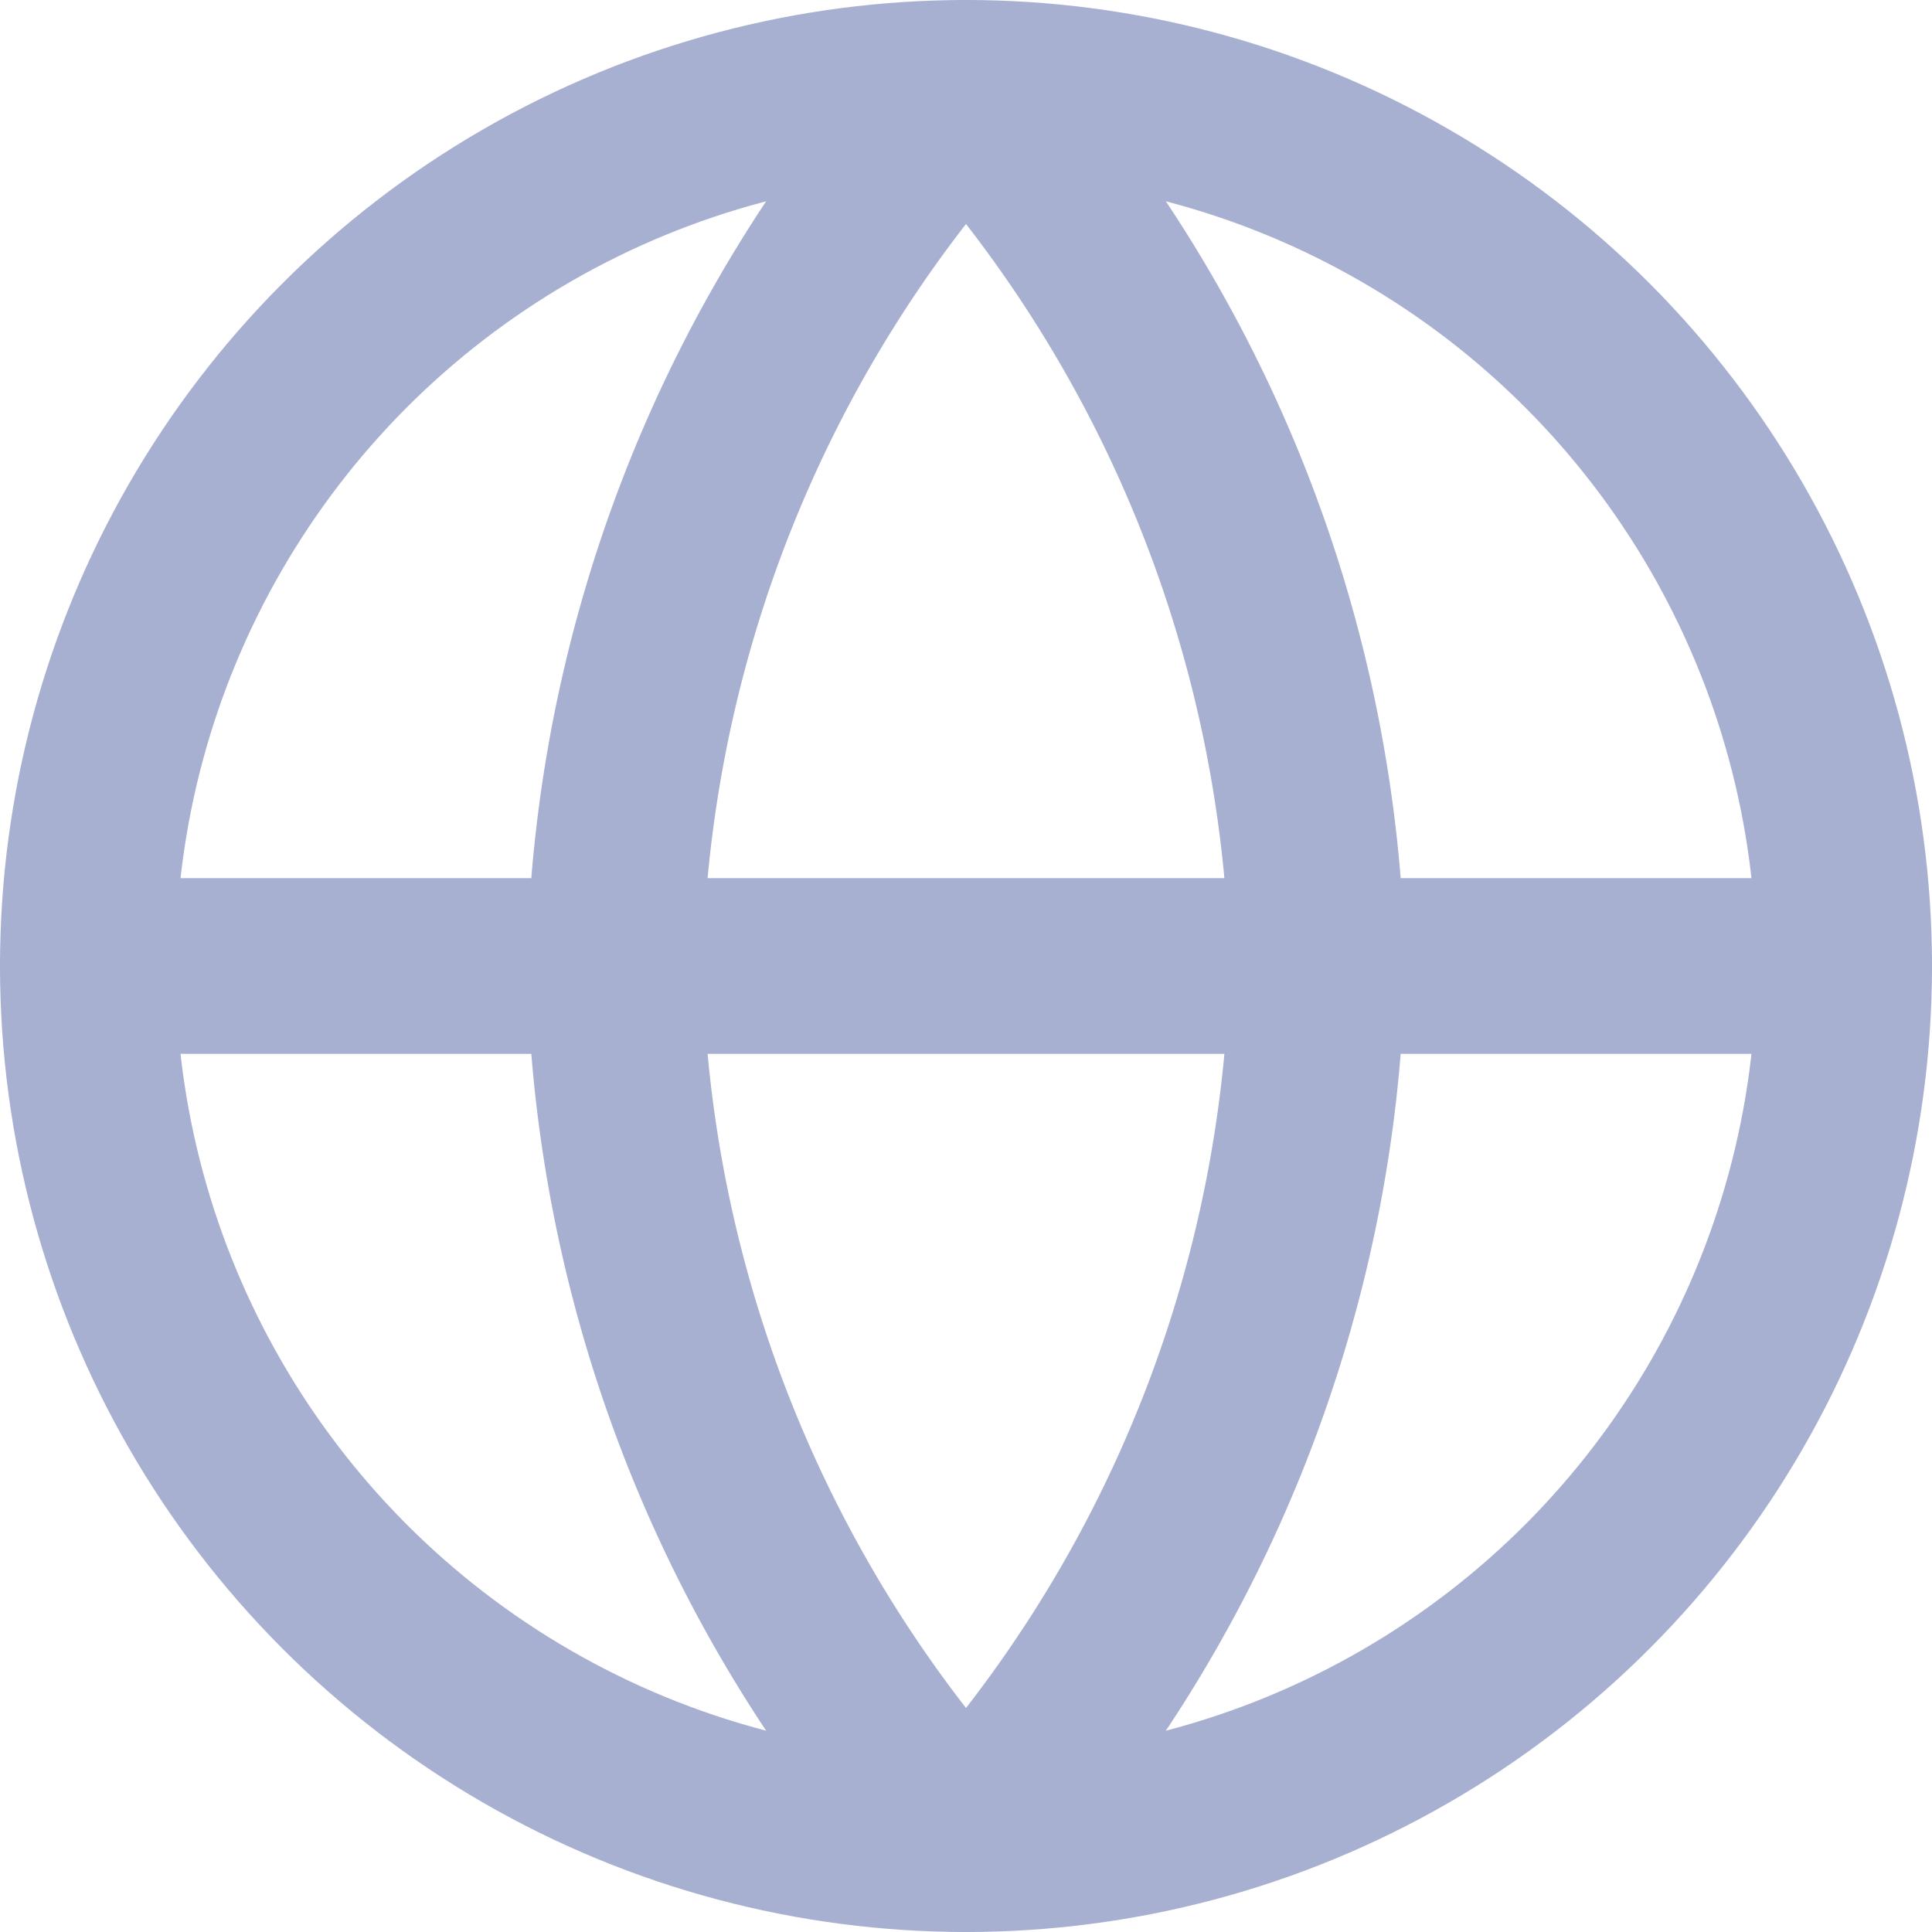 <svg xmlns="http://www.w3.org/2000/svg" width="16.5" height="16.5"><g transform="translate(.75 .75)" opacity=".394" fill="none" stroke="#22358a" stroke-linecap="round" stroke-linejoin="round" stroke-miterlimit="10" stroke-width="1.5"><circle cx="7.5" cy="7.5" r="7.5"/><path d="M0 7.5h15M7.5 0a11.475 11.475 0 013 7.5 11.475 11.475 0 01-3 7.5 11.475 11.475 0 01-3-7.5 11.475 11.475 0 013-7.5z"/></g></svg>